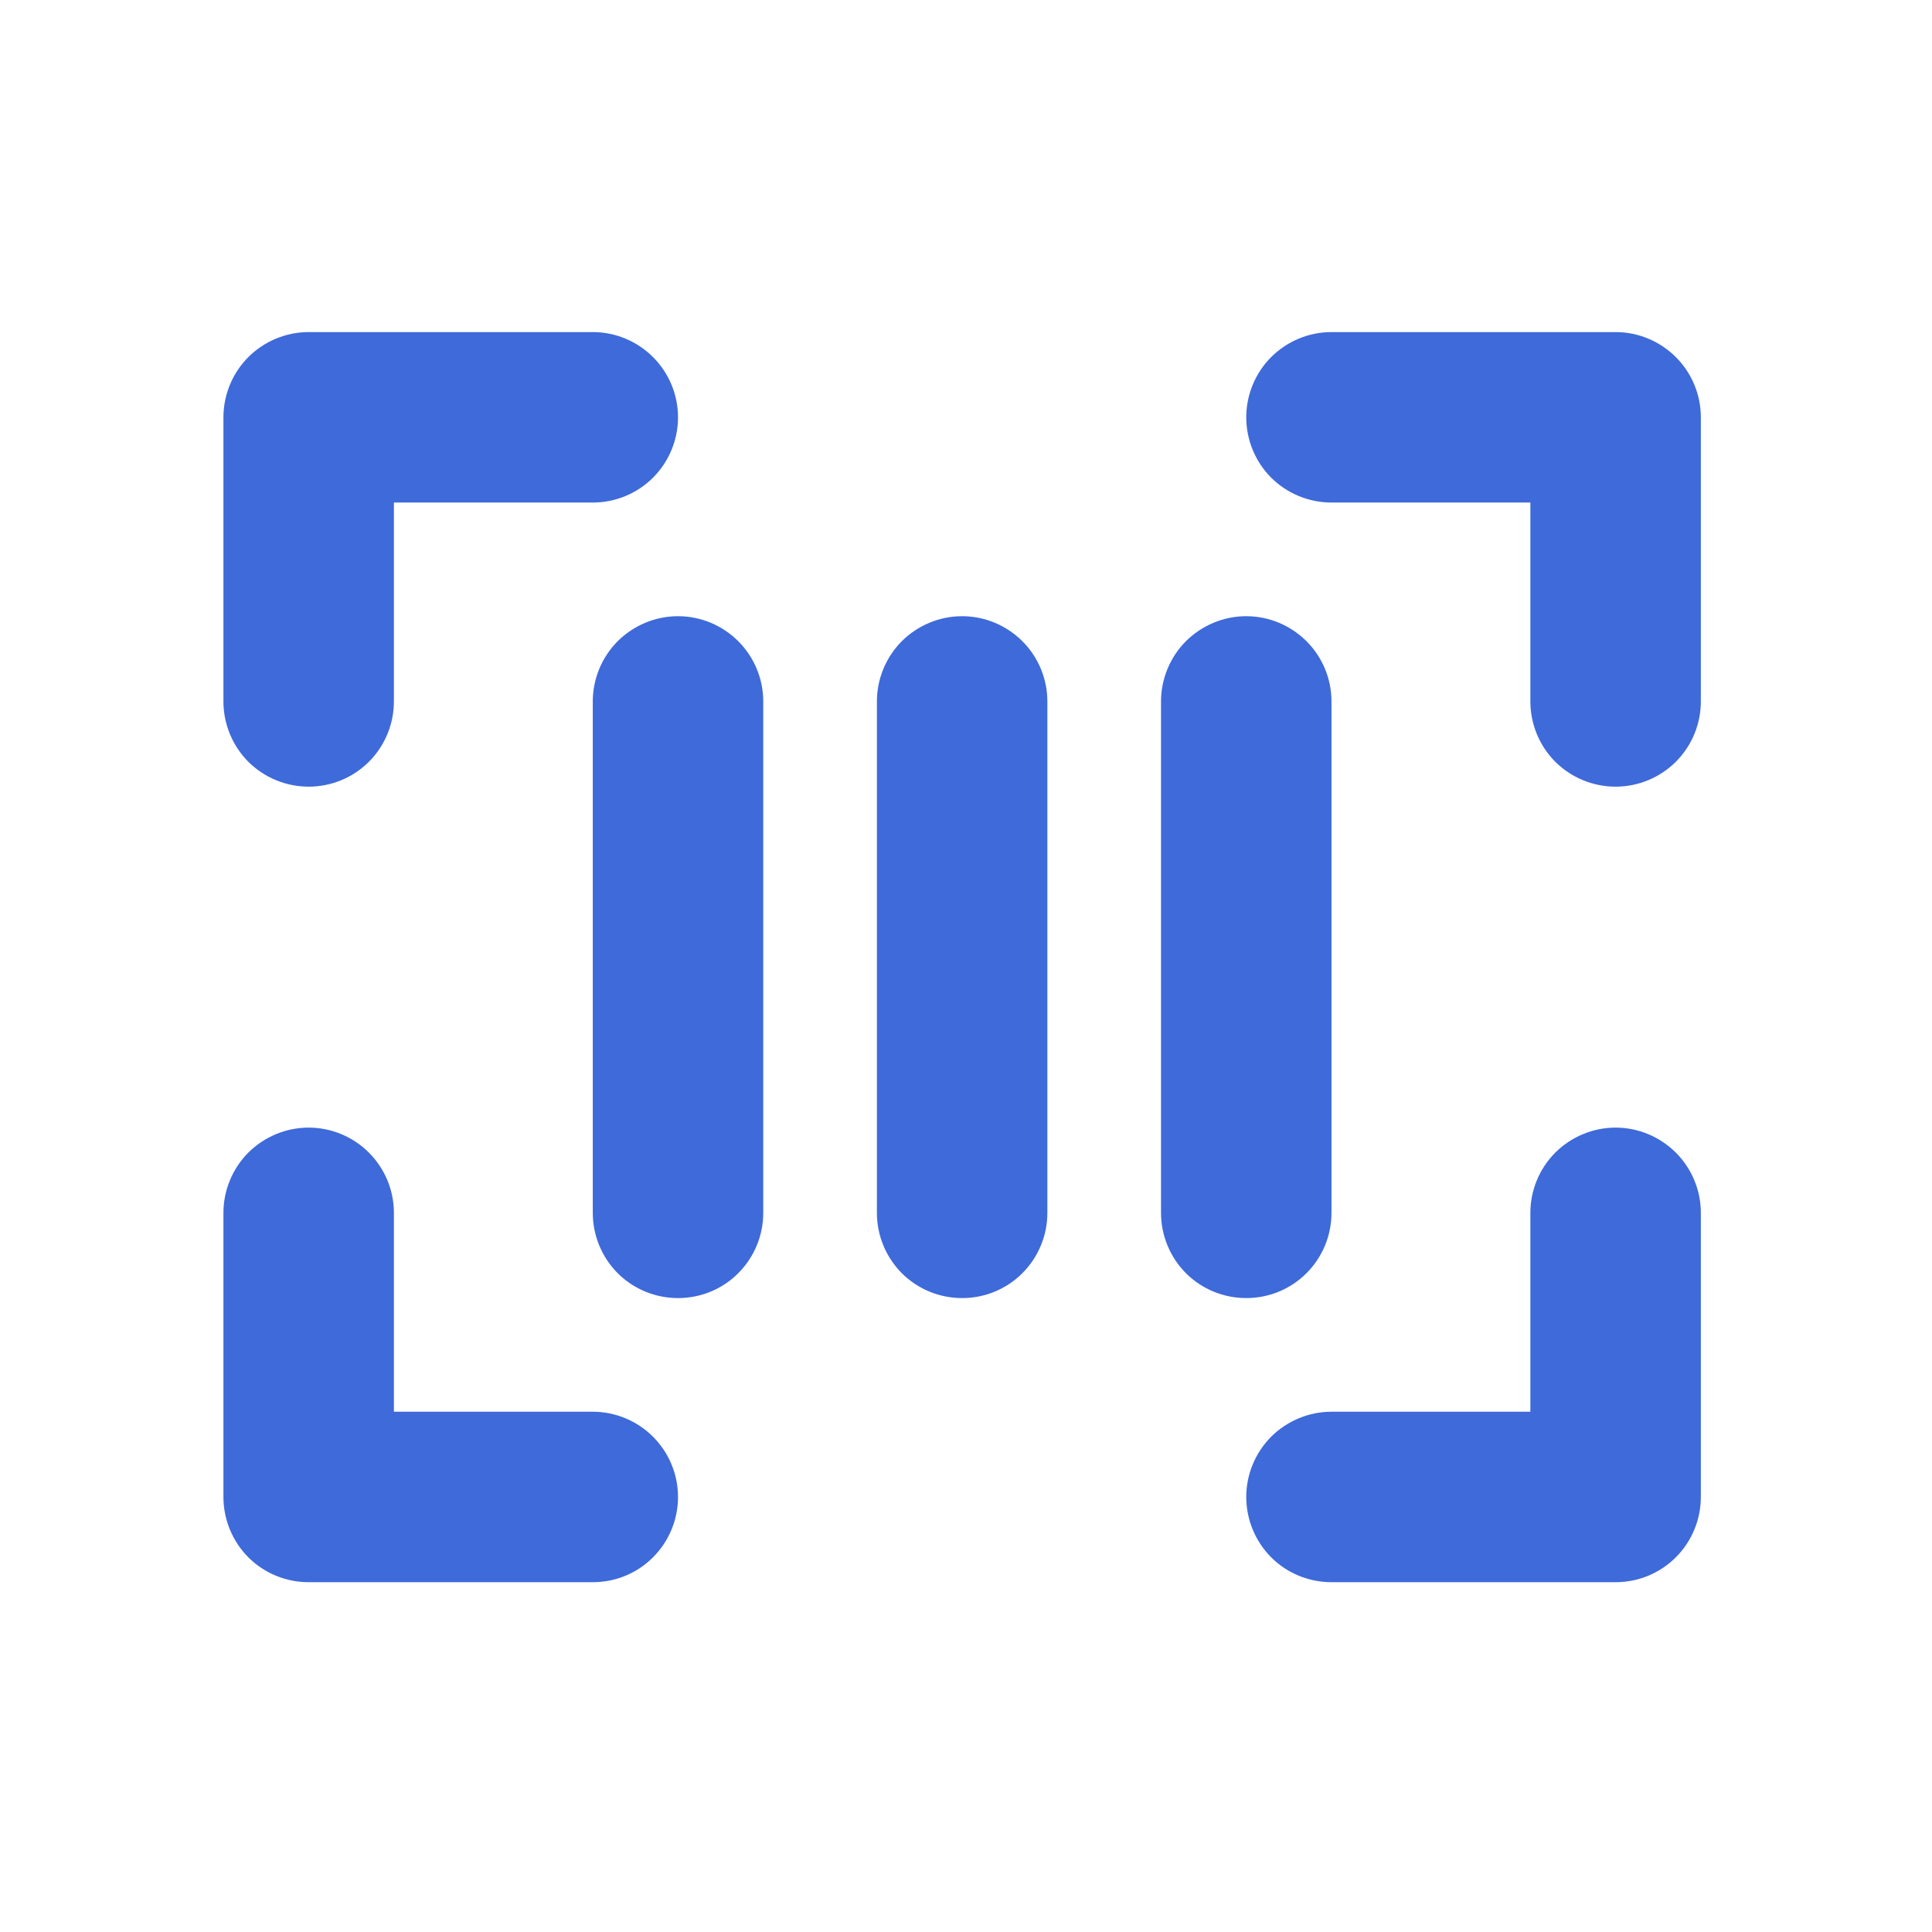 <svg width="17" height="17" viewBox="0 0 17 17" fill="none" xmlns="http://www.w3.org/2000/svg">
<path d="M14.966 3.672V6.172C14.966 6.371 14.887 6.562 14.746 6.703C14.605 6.843 14.415 6.922 14.216 6.922C14.017 6.922 13.826 6.843 13.685 6.703C13.545 6.562 13.466 6.371 13.466 6.172V4.422H11.716C11.517 4.422 11.326 4.343 11.185 4.203C11.045 4.062 10.966 3.871 10.966 3.672C10.966 3.474 11.045 3.283 11.185 3.142C11.326 3.002 11.517 2.922 11.716 2.922H14.216C14.415 2.922 14.605 3.002 14.746 3.142C14.887 3.283 14.966 3.474 14.966 3.672ZM5.216 12.422H3.466V10.672C3.466 10.474 3.387 10.283 3.246 10.142C3.106 10.002 2.915 9.922 2.716 9.922C2.517 9.922 2.326 10.002 2.185 10.142C2.045 10.283 1.966 10.474 1.966 10.672V13.172C1.966 13.371 2.045 13.562 2.185 13.703C2.326 13.844 2.517 13.922 2.716 13.922H5.216C5.415 13.922 5.606 13.844 5.746 13.703C5.887 13.562 5.966 13.371 5.966 13.172C5.966 12.974 5.887 12.783 5.746 12.642C5.606 12.502 5.415 12.422 5.216 12.422ZM14.216 9.922C14.017 9.922 13.826 10.002 13.685 10.142C13.545 10.283 13.466 10.474 13.466 10.672V12.422H11.716C11.517 12.422 11.326 12.502 11.185 12.642C11.045 12.783 10.966 12.974 10.966 13.172C10.966 13.371 11.045 13.562 11.185 13.703C11.326 13.844 11.517 13.922 11.716 13.922H14.216C14.415 13.922 14.605 13.844 14.746 13.703C14.887 13.562 14.966 13.371 14.966 13.172V10.672C14.966 10.474 14.887 10.283 14.746 10.142C14.605 10.002 14.415 9.922 14.216 9.922ZM2.716 6.922C2.915 6.922 3.106 6.843 3.246 6.703C3.387 6.562 3.466 6.371 3.466 6.172V4.422H5.216C5.415 4.422 5.606 4.343 5.746 4.203C5.887 4.062 5.966 3.871 5.966 3.672C5.966 3.474 5.887 3.283 5.746 3.142C5.606 3.002 5.415 2.922 5.216 2.922H2.716C2.517 2.922 2.326 3.002 2.185 3.142C2.045 3.283 1.966 3.474 1.966 3.672V6.172C1.966 6.371 2.045 6.562 2.185 6.703C2.326 6.843 2.517 6.922 2.716 6.922ZM5.966 5.422C5.767 5.422 5.576 5.502 5.435 5.642C5.295 5.783 5.216 5.974 5.216 6.172V10.672C5.216 10.871 5.295 11.062 5.435 11.203C5.576 11.344 5.767 11.422 5.966 11.422C6.165 11.422 6.356 11.344 6.496 11.203C6.637 11.062 6.716 10.871 6.716 10.672V6.172C6.716 5.974 6.637 5.783 6.496 5.642C6.356 5.502 6.165 5.422 5.966 5.422ZM11.716 10.672V6.172C11.716 5.974 11.637 5.783 11.496 5.642C11.355 5.502 11.165 5.422 10.966 5.422C10.767 5.422 10.576 5.502 10.435 5.642C10.295 5.783 10.216 5.974 10.216 6.172V10.672C10.216 10.871 10.295 11.062 10.435 11.203C10.576 11.344 10.767 11.422 10.966 11.422C11.165 11.422 11.355 11.344 11.496 11.203C11.637 11.062 11.716 10.871 11.716 10.672ZM8.466 5.422C8.267 5.422 8.076 5.502 7.935 5.642C7.795 5.783 7.716 5.974 7.716 6.172V10.672C7.716 10.871 7.795 11.062 7.935 11.203C8.076 11.344 8.267 11.422 8.466 11.422C8.665 11.422 8.855 11.344 8.996 11.203C9.137 11.062 9.216 10.871 9.216 10.672V6.172C9.216 5.974 9.137 5.783 8.996 5.642C8.855 5.502 8.665 5.422 8.466 5.422Z" fill="#3E6ADA"/>
</svg>
